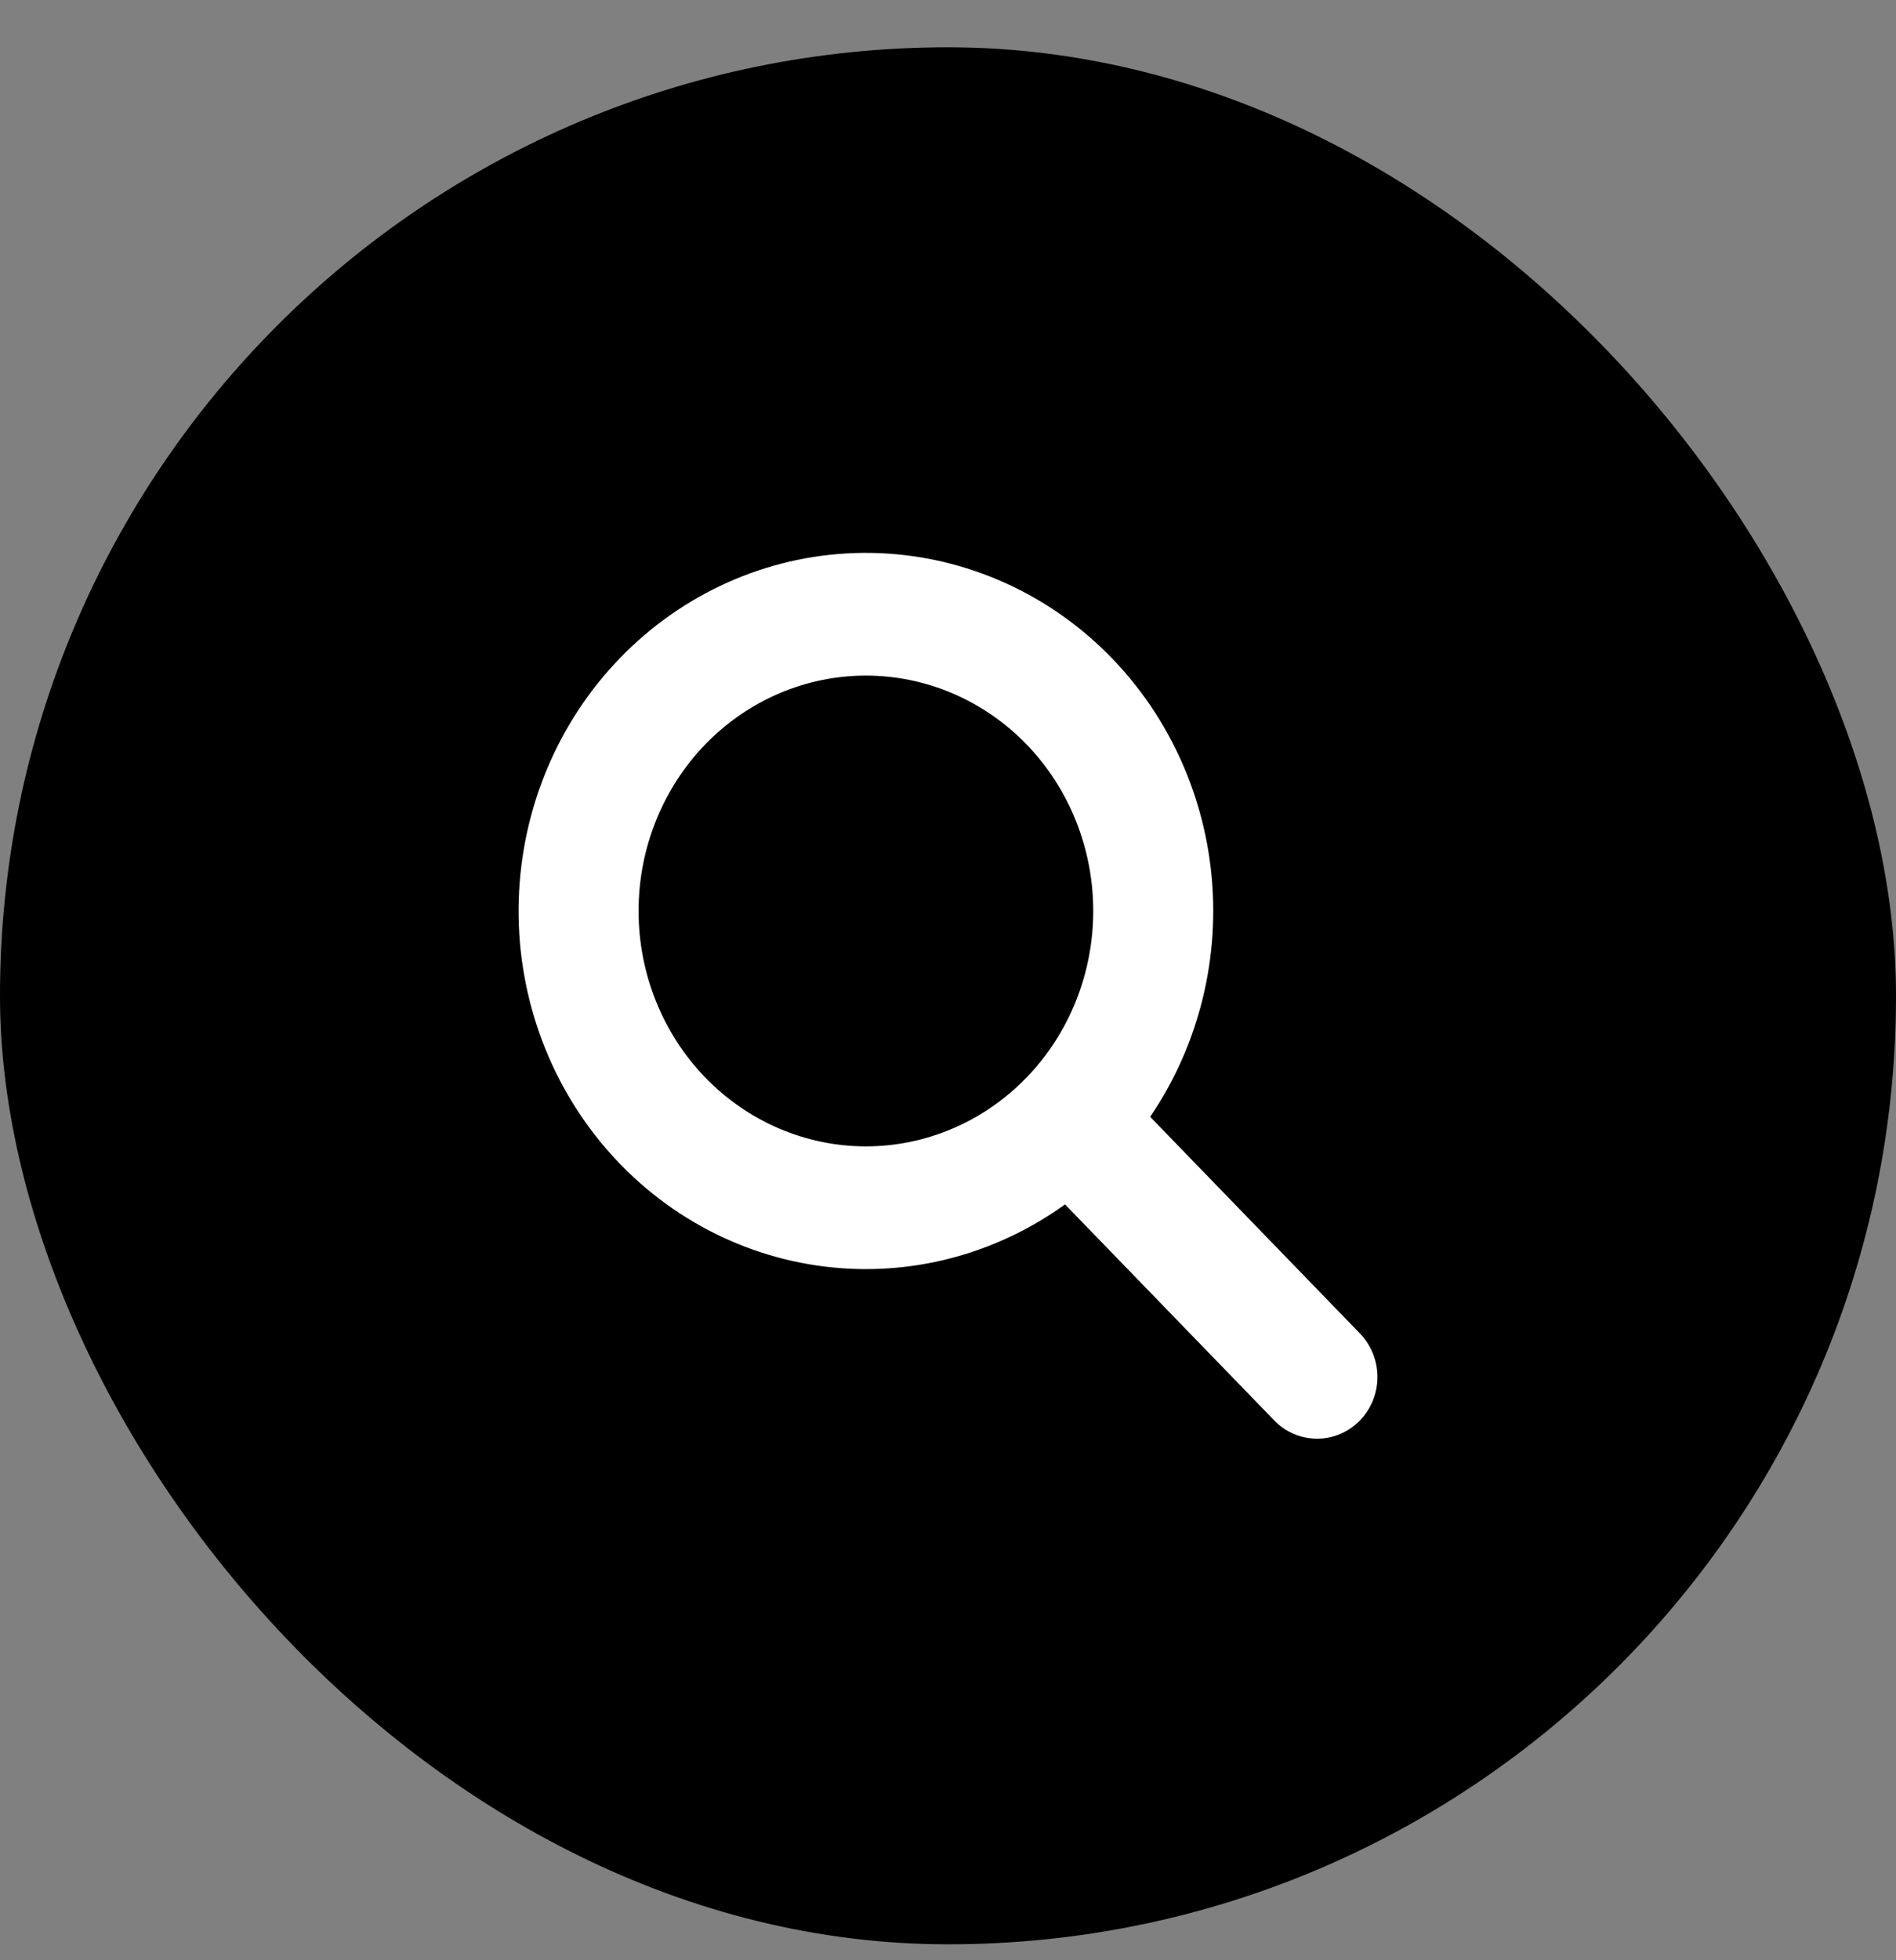 <svg width="30" height="31" viewBox="0 0 30 31" fill="none" xmlns="http://www.w3.org/2000/svg">
<rect x="0" y="0" width="30" height="31" fill="#808080" stroke="none"/>
<rect y="0.748" width="30" height="30" rx="15" fill="black"/>
<path d="M18.005 17.677C18.784 16.586 19.147 15.236 19.023 13.885C18.894 12.491 18.256 11.198 17.236 10.271C16.216 9.344 14.892 8.852 13.532 8.896C12.172 8.94 10.88 9.518 9.919 10.51C8.958 11.501 8.401 12.833 8.358 14.233C8.315 15.632 8.79 16.997 9.688 18.049C10.586 19.102 11.84 19.762 13.194 19.895C14.504 20.024 15.812 19.649 16.868 18.848L20.269 22.358C20.269 22.358 20.269 22.358 20.269 22.358C20.419 22.514 20.625 22.602 20.84 22.602C21.055 22.602 21.26 22.514 21.411 22.358C21.561 22.203 21.645 21.994 21.645 21.776C21.645 21.558 21.561 21.349 21.411 21.193L21.411 21.193L18.005 17.677ZM16.349 17.146C15.646 17.872 14.693 18.279 13.701 18.279C12.709 18.279 11.757 17.872 11.053 17.146C10.35 16.421 9.954 15.435 9.954 14.406C9.954 13.378 10.35 12.392 11.053 11.666C11.757 10.941 12.709 10.534 13.701 10.534C14.693 10.534 15.646 10.941 16.349 11.666C17.052 12.392 17.448 13.378 17.448 14.406C17.448 15.435 17.052 16.421 16.349 17.146Z" fill="white" stroke="white" stroke-width="0.3"/>
</svg>
